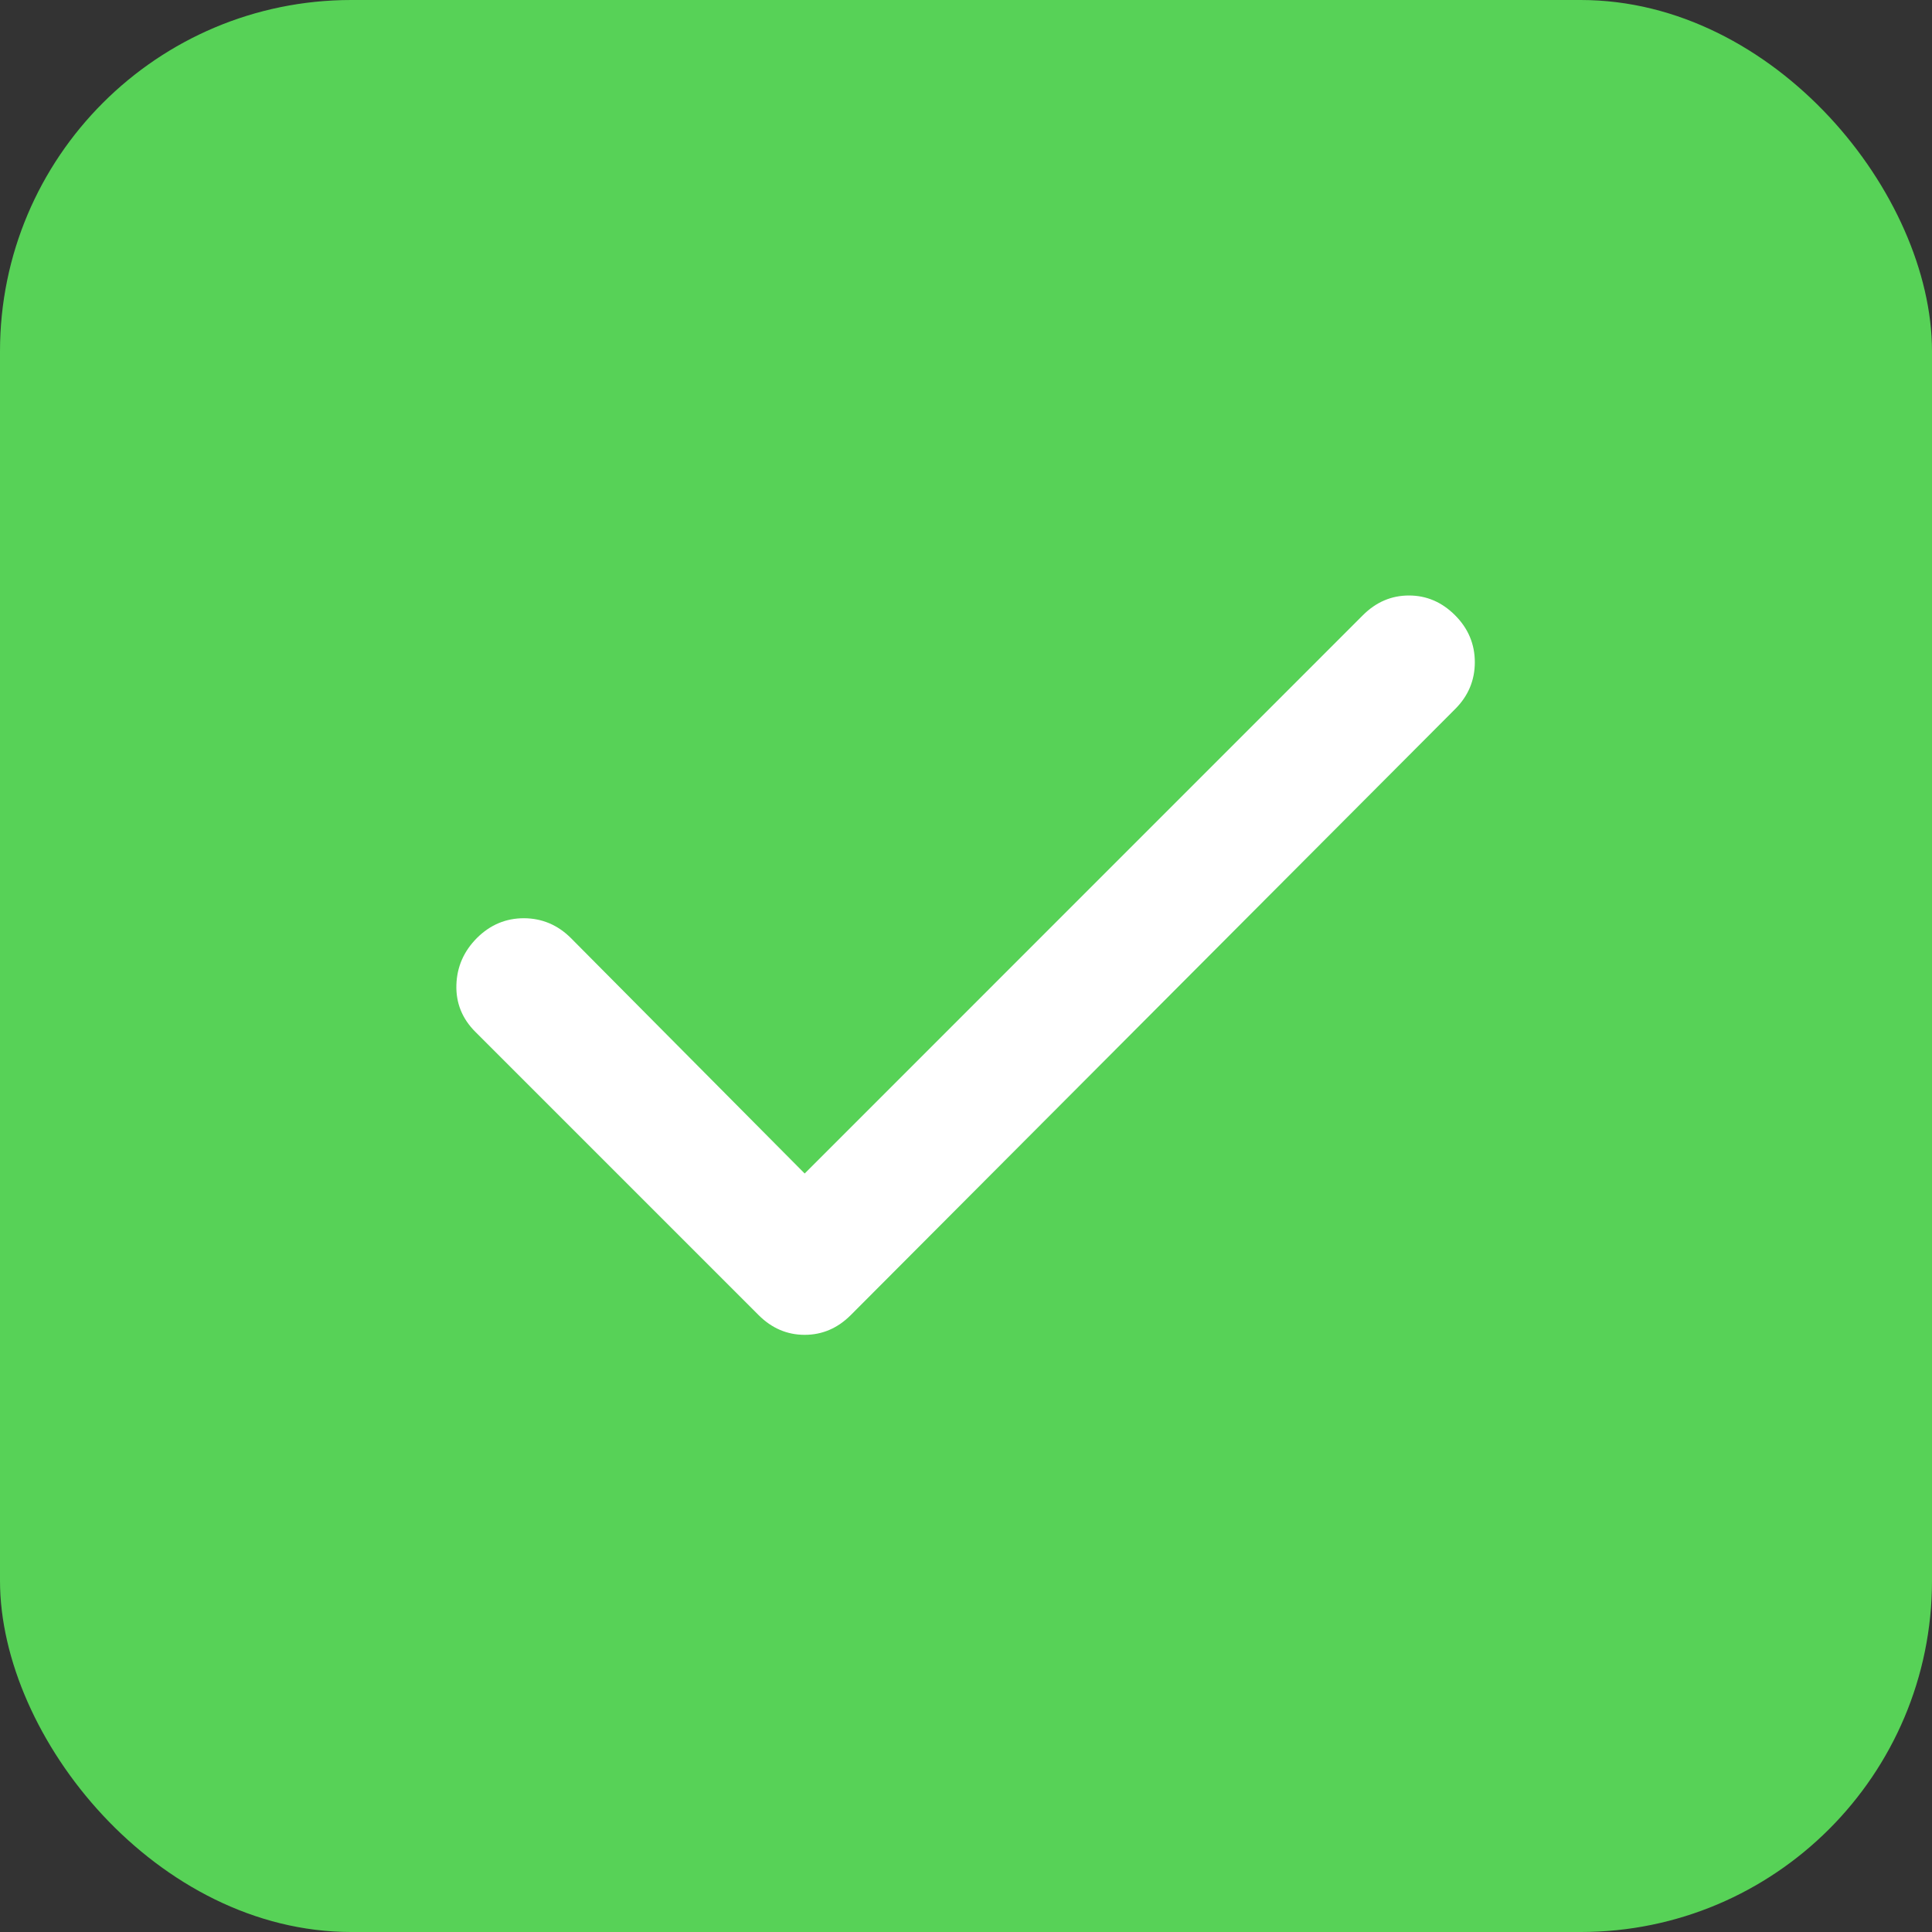 <svg width="22" height="22" viewBox="0 0 22 22" fill="none" xmlns="http://www.w3.org/2000/svg">
<rect x="0" y="0" width="22" height="22" fill="#333333" stroke="none"/>
<rect width="22" height="22" rx="4" fill="#57D257"/>
<path d="M9.163 13.363L15.519 7.006C15.669 6.856 15.844 6.781 16.044 6.781C16.244 6.781 16.419 6.856 16.569 7.006C16.719 7.156 16.794 7.335 16.794 7.541C16.794 7.747 16.719 7.926 16.569 8.075L9.688 14.975C9.538 15.125 9.363 15.2 9.163 15.2C8.963 15.2 8.788 15.125 8.638 14.975L5.413 11.75C5.263 11.6 5.191 11.422 5.197 11.216C5.203 11.01 5.281 10.832 5.431 10.681C5.582 10.531 5.76 10.456 5.966 10.456C6.172 10.457 6.35 10.532 6.5 10.681L9.163 13.363Z" fill="white"/>
</svg>
